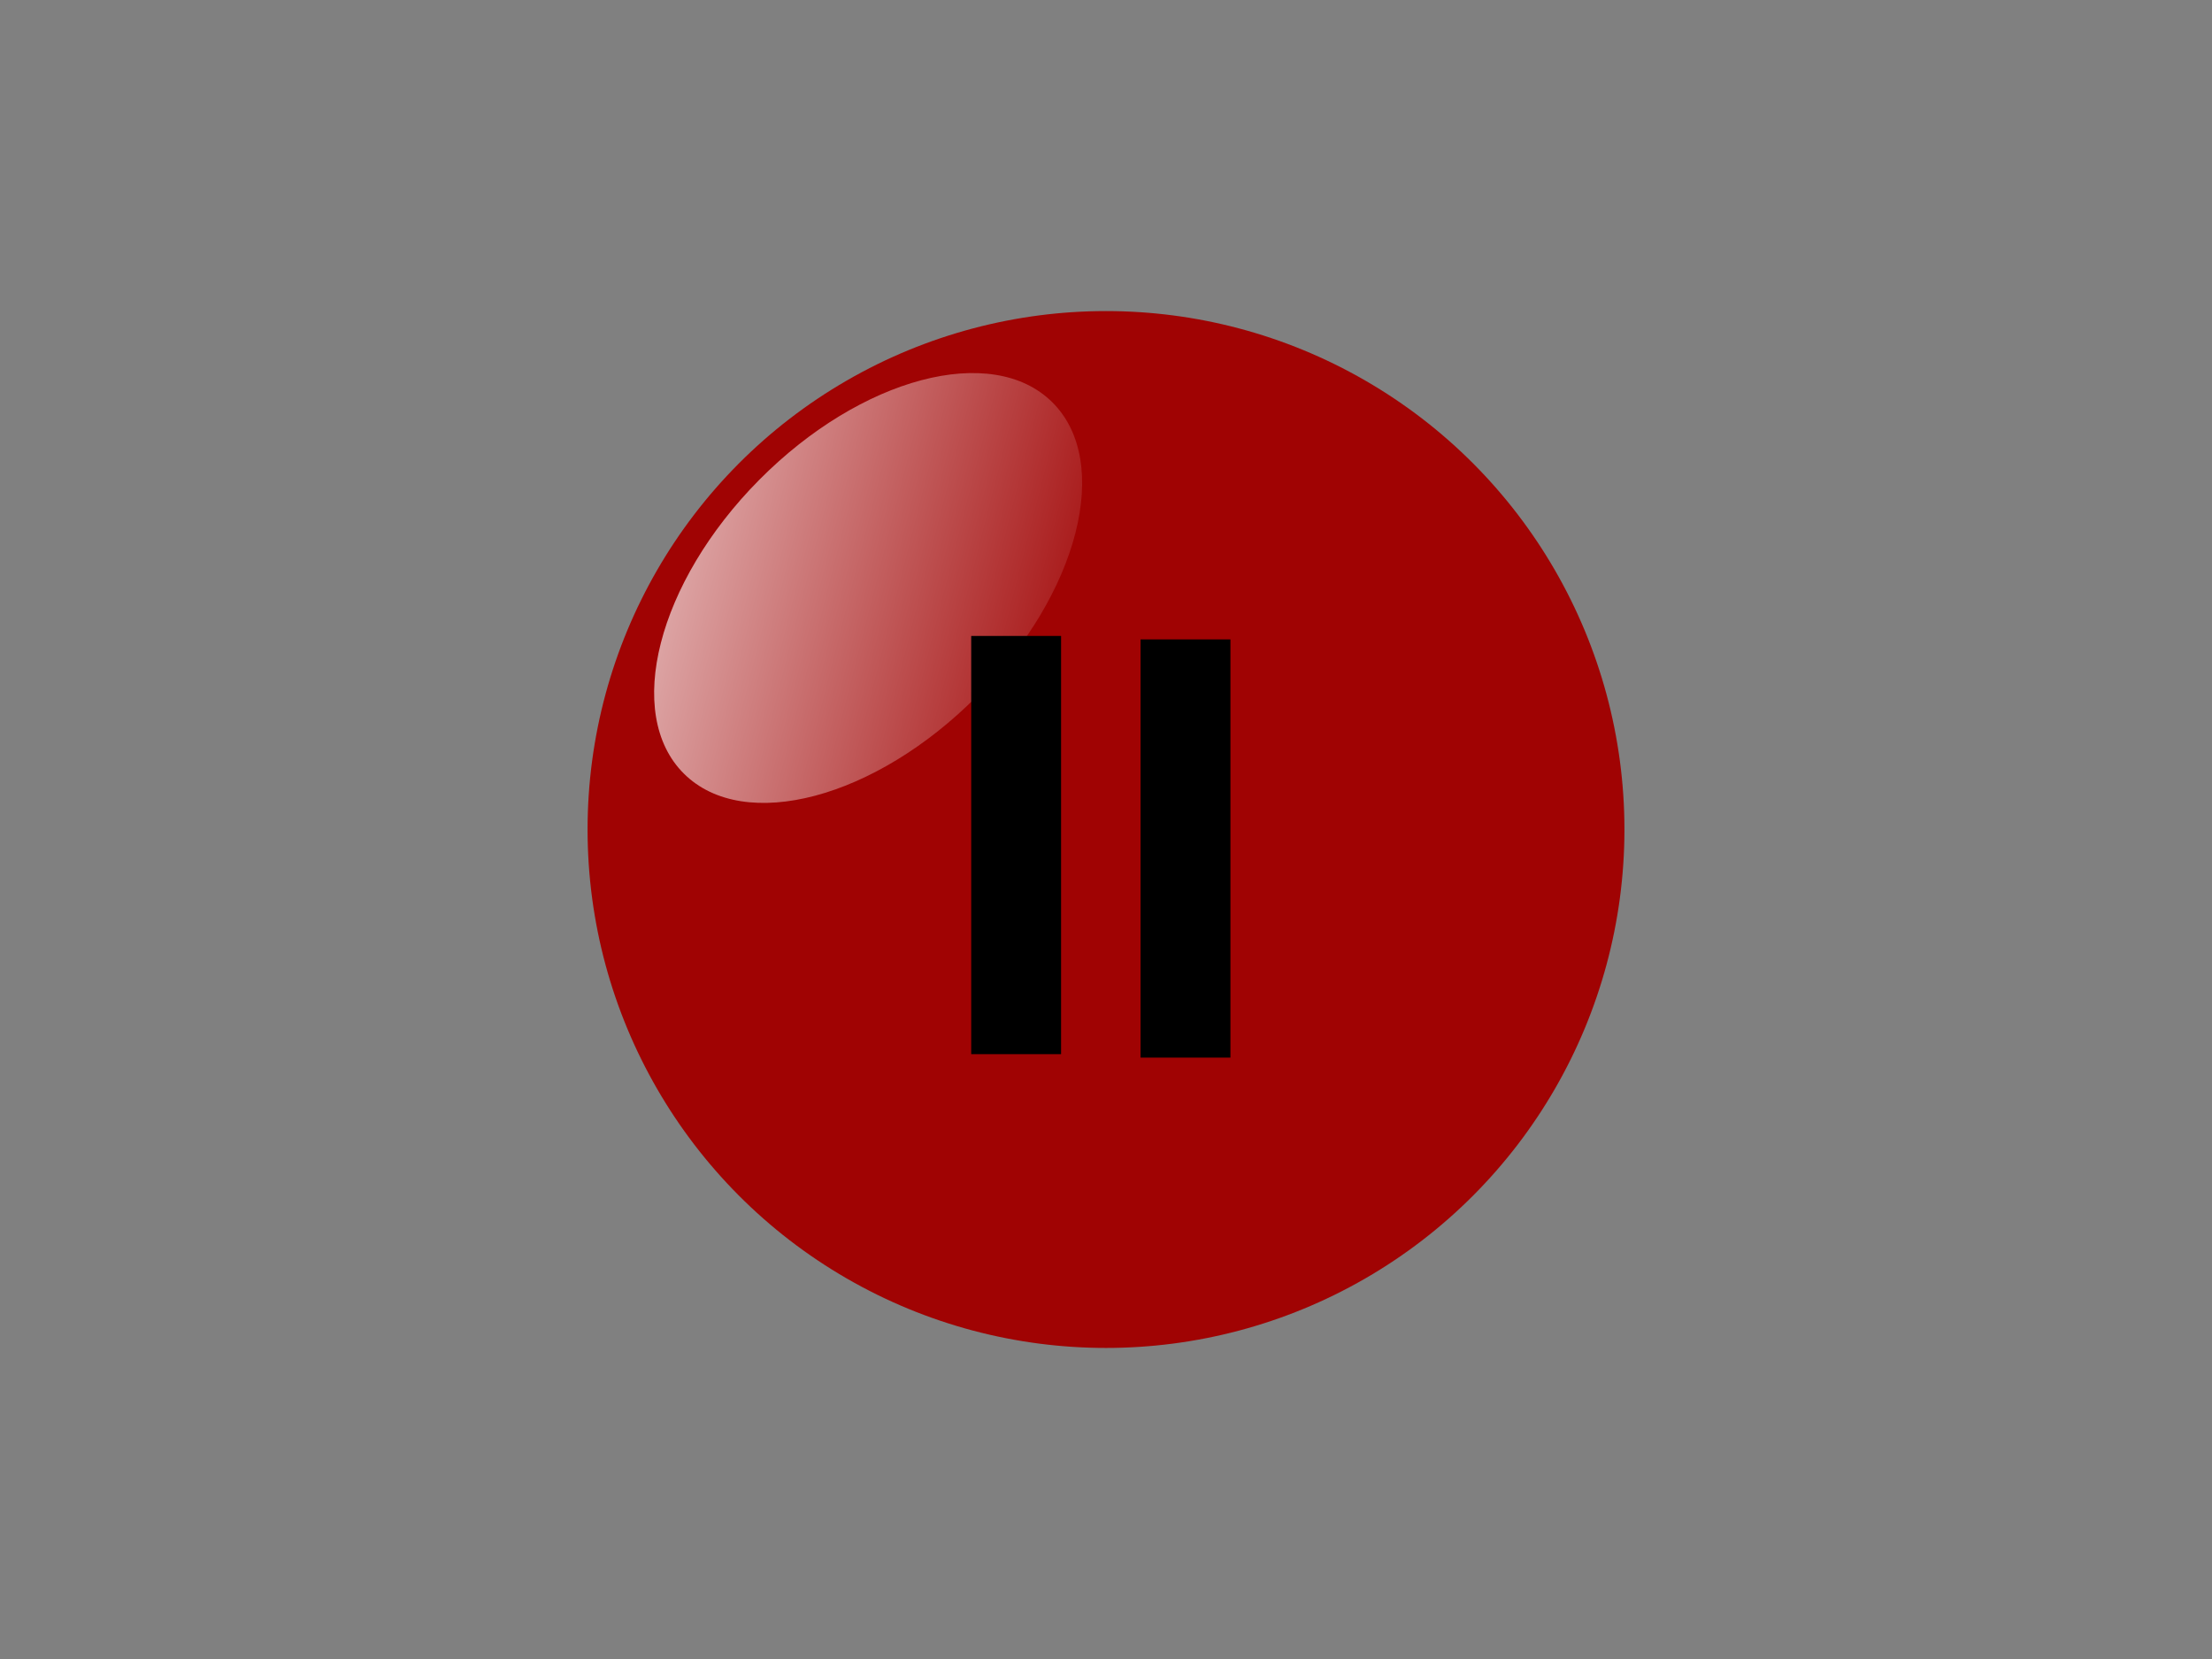 <?xml version="1.0"?><svg width="640" height="480" xmlns="http://www.w3.org/2000/svg">
 <rect width="100%" height="100%" fill="#808080" stroke="none"/>
 <!-- Created with SVG-edit - http://svg-edit.googlecode.com/ -->
 <title>Stop Button Dark Red</title>
 <defs>
  <linearGradient id="svg_4" x1="0" y1="0" x2="1" y2="1" spreadMethod="pad">
   <stop stop-color="#ffffff" stop-opacity="0.996" offset="0.102"/>
   <stop stop-color="#a00303" offset="1"/>
  </linearGradient>
 </defs>
 <g>
  <title>Layer 1</title>
  <circle fill="#a00303" stroke-width="17.5" stroke-linecap="round" cx="320.001" cy="240.002" r="150" id="svg_8"/>
  <ellipse fill-opacity="0.67" fill="url(#svg_4)" stroke-width="17.5" stroke-linecap="round" cx="251.18" cy="170.124" rx="75.676" ry="44.403" id="svg_20" transform="rotate(-45.253 251.18,170.124) "/>
 </g>
 <g>
  <title>Layer 2</title>
  <rect id="svg_9" height="121" width="26" y="184" x="281" stroke-linecap="round" stroke-linejoin="null" stroke-dasharray="null" stroke-width="17.5" fill="#000000"/>
  <rect id="svg_10" height="121" width="26" y="185" x="330" stroke-linecap="round" stroke-linejoin="null" stroke-dasharray="null" stroke-width="17.5" fill="#000000"/>
 </g>
</svg>